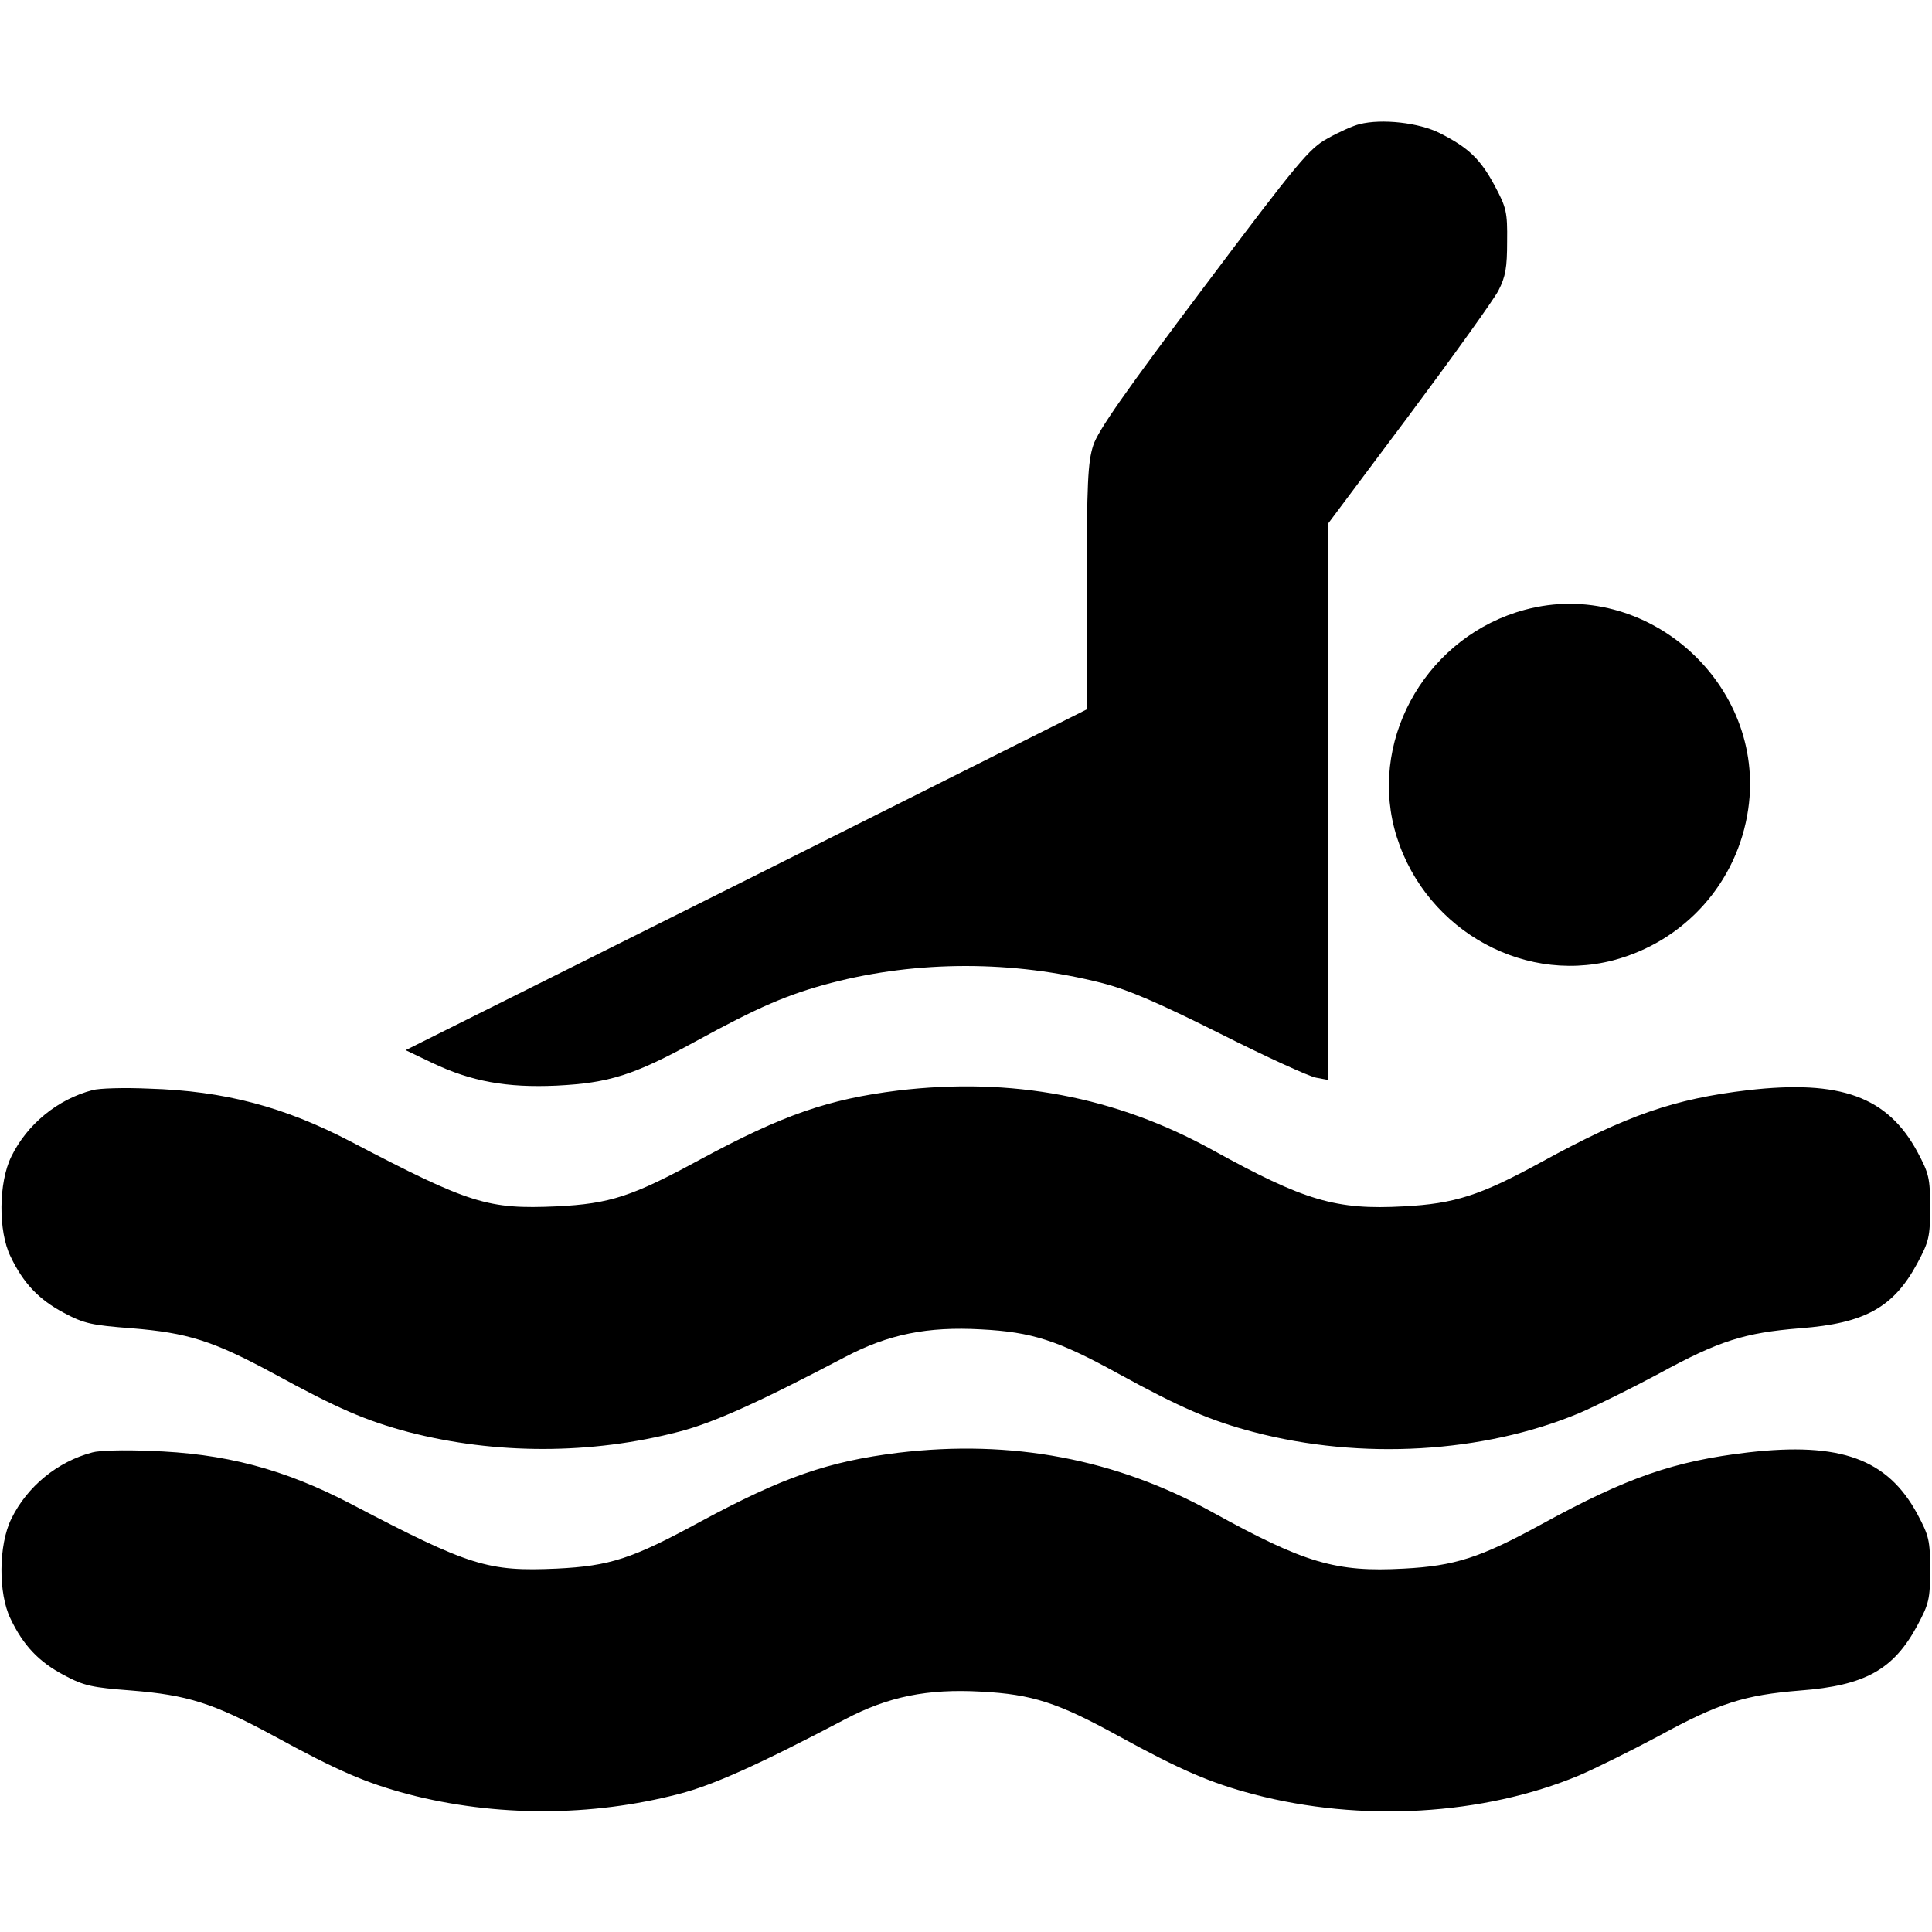 <?xml version="1.0" encoding="UTF-8"?> <!-- Generator: Adobe Illustrator 24.0.0, SVG Export Plug-In . SVG Version: 6.00 Build 0) --> <svg xmlns="http://www.w3.org/2000/svg" xmlns:xlink="http://www.w3.org/1999/xlink" id="Слой_1" x="0px" y="0px" viewBox="0 0 512 512" style="enable-background:new 0 0 512 512;" xml:space="preserve"> <g transform="translate(0,512) scale(0.1,-0.1)"> <path d="M3603,4791c-17-4-55-21-85-38c-48-26-78-62-329-396c-206-274-280-379-292-418c-14-43-17-101-17-375v-324l-902-452l-903-451 l71-34c103-49,197-66,329-60c140,7,205,28,368,117c166,91,245,125,359,155c230,60,483,60,718,0c71-18,151-53,315-135 c121-61,235-113,253-116l32-6v737v738l214,286c117,157,224,306,237,331c19,37,23,61,23,130c1,78-2,90-33,148c-38,71-70,101-145,139 C3761,4795,3662,4806,3603,4791z"></path> <path d="M4041,3504c-253-68-410-331-346-579c67-256,329-415,580-350c190,50,330,207,358,401C4681,3307,4363,3591,4041,3504z"></path> <path d="M245,2231c-92-24-173-90-215-176c-34-69-35-198-2-265c34-71,75-114,141-149c54-29,75-33,179-41c149-12,216-33,377-120 c172-94,245-125,357-155c231-60,485-60,718,1c89,23,208,76,440,198c114,60,218,81,360,73c135-7,203-29,363-117 c166-91,245-125,359-155c285-75,609-56,863,50c44,19,139,66,210,104c161,88,228,109,376,121c171,13,247,55,310,172 c31,58,34,70,34,148s-3,90-34,148c-79,146-204,191-448,163c-196-23-321-66-549-191c-161-88-229-110-364-117c-180-10-263,15-506,149 c-257,142-533,194-834,158c-185-23-304-64-523-182c-182-99-240-118-382-125c-182-8-229,6-544,171c-178,93-336,135-536,141 C329,2238,262,2236,245,2231z"></path> <path d="M245,1271c-92-24-173-90-215-176c-34-69-35-198-2-265c34-71,75-114,141-149c54-29,75-33,179-41c149-12,216-33,377-120 c172-94,245-125,357-155c231-60,485-60,718,1c89,23,208,76,440,198c114,60,218,81,360,73c135-7,203-29,363-117 c166-91,245-125,359-155c285-75,609-56,863,50c44,19,139,66,210,104c161,88,228,109,376,121c171,13,247,55,310,172 c31,58,34,70,34,148s-3,90-34,148c-79,146-204,191-448,163c-196-23-321-66-549-191c-161-88-229-110-364-117c-180-10-263,15-506,149 c-257,142-533,194-834,158c-185-23-304-64-523-182c-182-99-240-118-382-125c-182-8-229,6-544,171c-178,93-336,135-536,141 C329,1278,262,1276,245,1271z"></path> </g> </svg> 